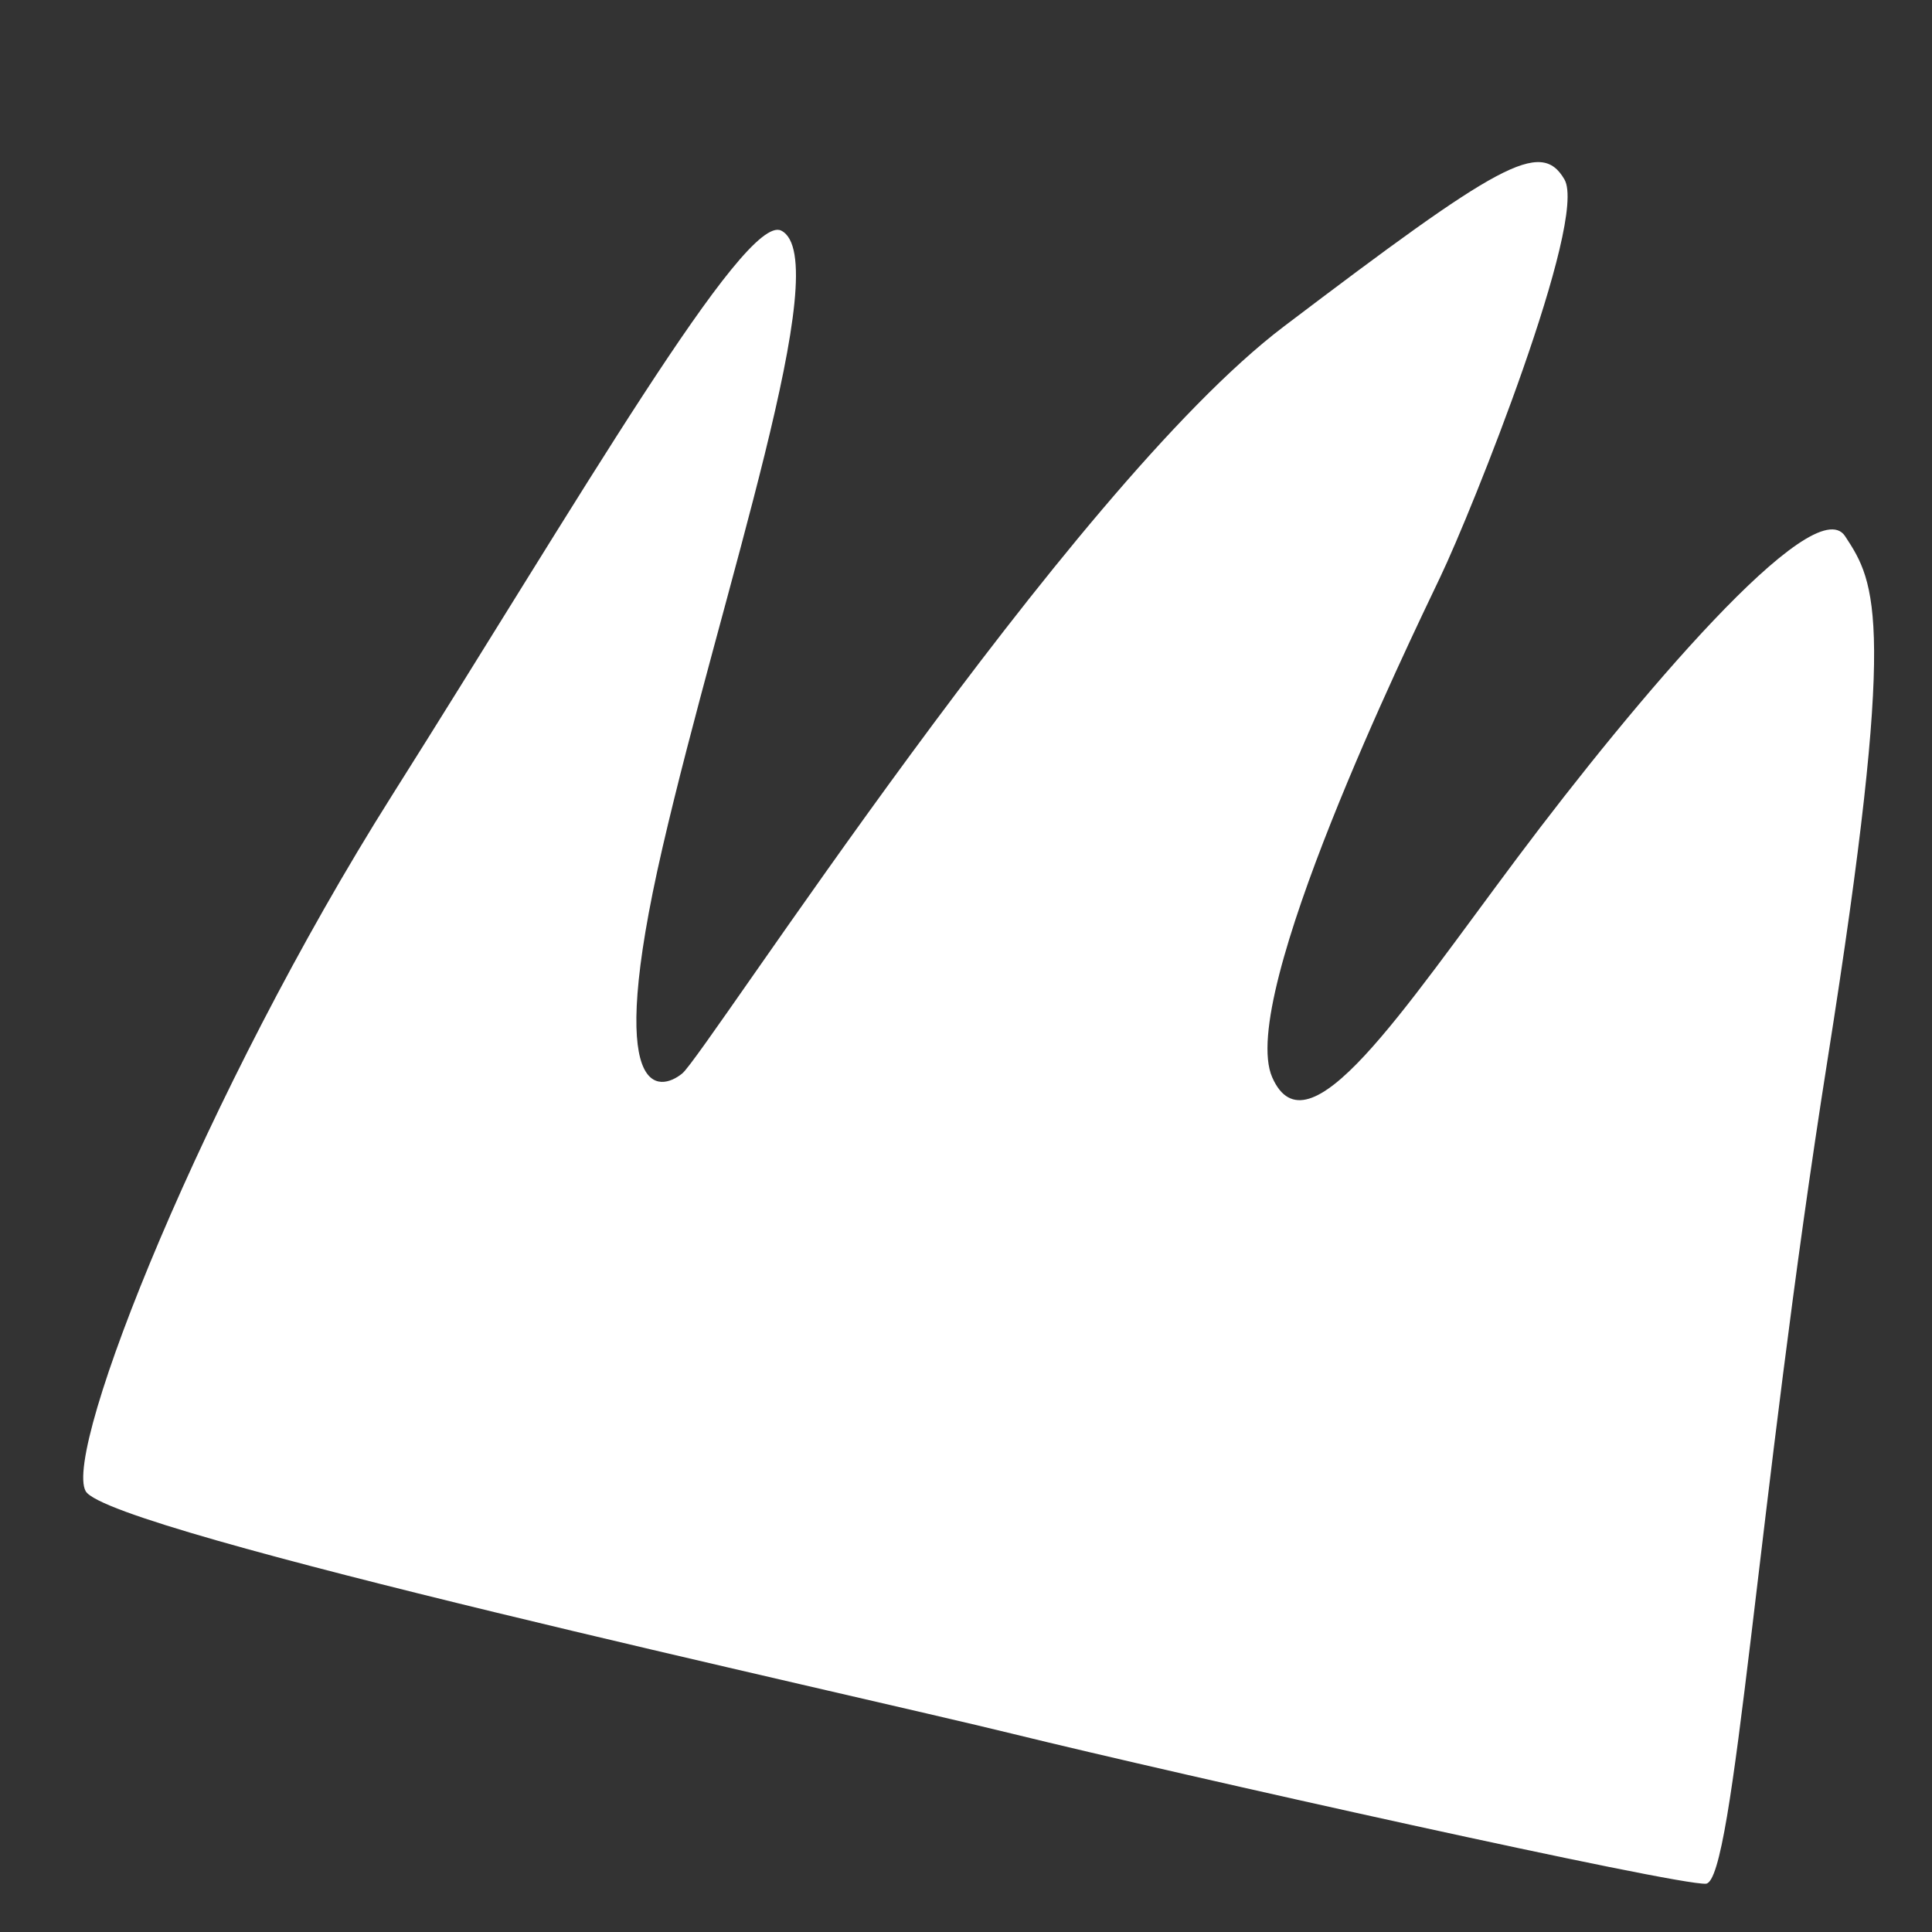 <?xml version="1.0" encoding="UTF-8"?> <svg xmlns="http://www.w3.org/2000/svg" xmlns:xlink="http://www.w3.org/1999/xlink" version="1.1" id="Layer_1" x="0px" y="0px" viewBox="0 0 800 800" style="enable-background:new 0 0 800 800;" xml:space="preserve"><rect x="0" y="0" width="800" height="800" fill="#333333" stroke="none"/> <style type="text/css"> .st0{fill:#FFFFFF;} </style> <path class="st0" d="M323.5,95.5c23,11.6-24.8,149.9-49.2,255.6s-1.1,101,8.2,93.4c9.4-7.6,159.8-241.6,249.1-309.3 S638,57.4,647.8,74.3c9.8,16.9-38.3,137.2-51.4,164.6c-13.1,27.5-84.2,174.1-69.6,207.2c14.6,33.2,53.4-26.7,101.7-91.2 S751.1,202.4,764,222c12.9,19.6,21.6,34.6-7.3,217.1c-28.9,182.5-38.6,340-50.3,340.9s-217.2-44.9-286.8-62S45.2,634.3,35.5,617.5 S84.9,452,162.3,329.4S308.4,87.9,323.5,95.5z"></path> </svg> 
